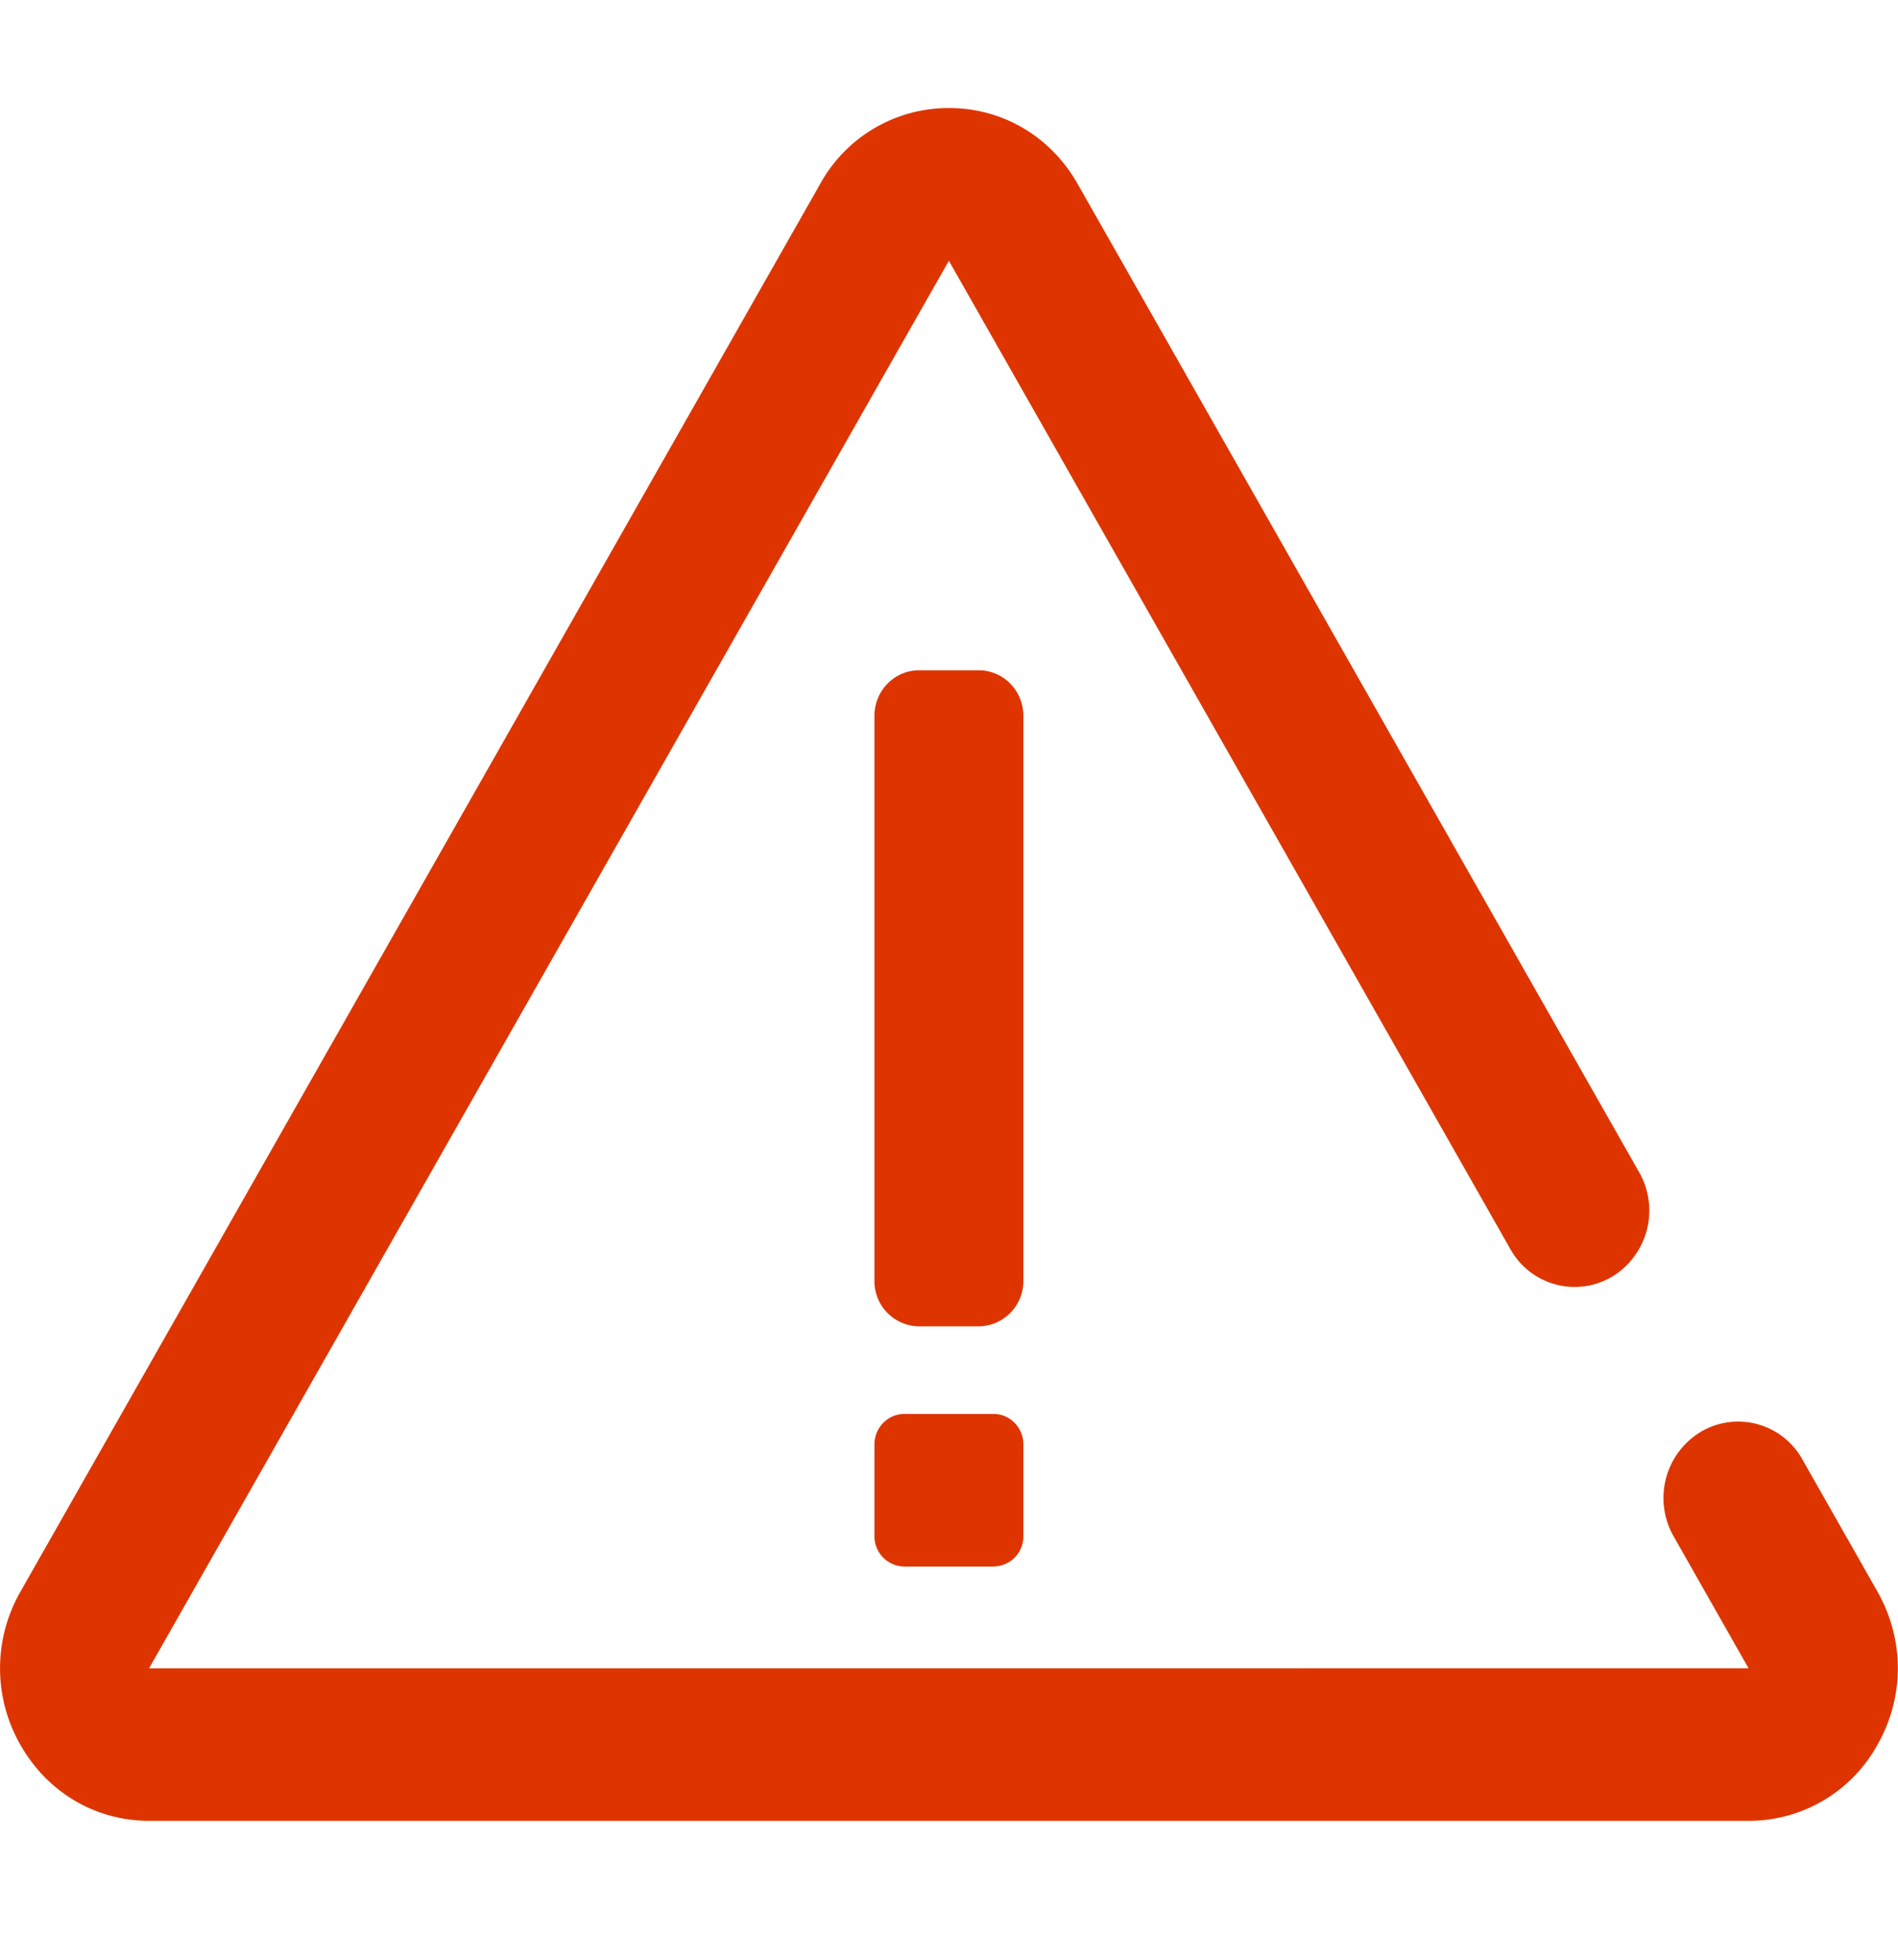 <svg width="31" height="32" fill="none" xmlns="http://www.w3.org/2000/svg"><path d="M28.56 29.732H2.438c-.881 0-1.667-.466-2.107-1.245a2.515 2.515 0 010-2.492l13.064-22.99a2.394 2.394 0 012.104-1.241c.88 0 1.666.466 2.106 1.246l9.167 16.131a1.263 1.263 0 01-.44 1.705 1.201 1.201 0 01-1.664-.451l-9.17-16.137L2.434 27.243l26.125-.002-1.224-2.155a1.263 1.263 0 01.44-1.704 1.2 1.2 0 011.664.45l1.226 2.158c.443.785.443 1.714.003 2.494a2.398 2.398 0 01-2.107 1.248z" fill="#DE3500"/><path d="M16.229 25.58h-1.46a.494.494 0 01-.487-.5v-1.494c0-.274.22-.498.487-.498h1.46c.267 0 .486.224.486.498v1.495a.492.492 0 01-.486.498zM15.985 21.658h-.973a.738.738 0 01-.73-.748v-9.218c0-.414.326-.747.73-.747h.973c.404 0 .73.333.73.747v9.218a.74.74 0 01-.73.748z" fill="#DE3500"/></svg>